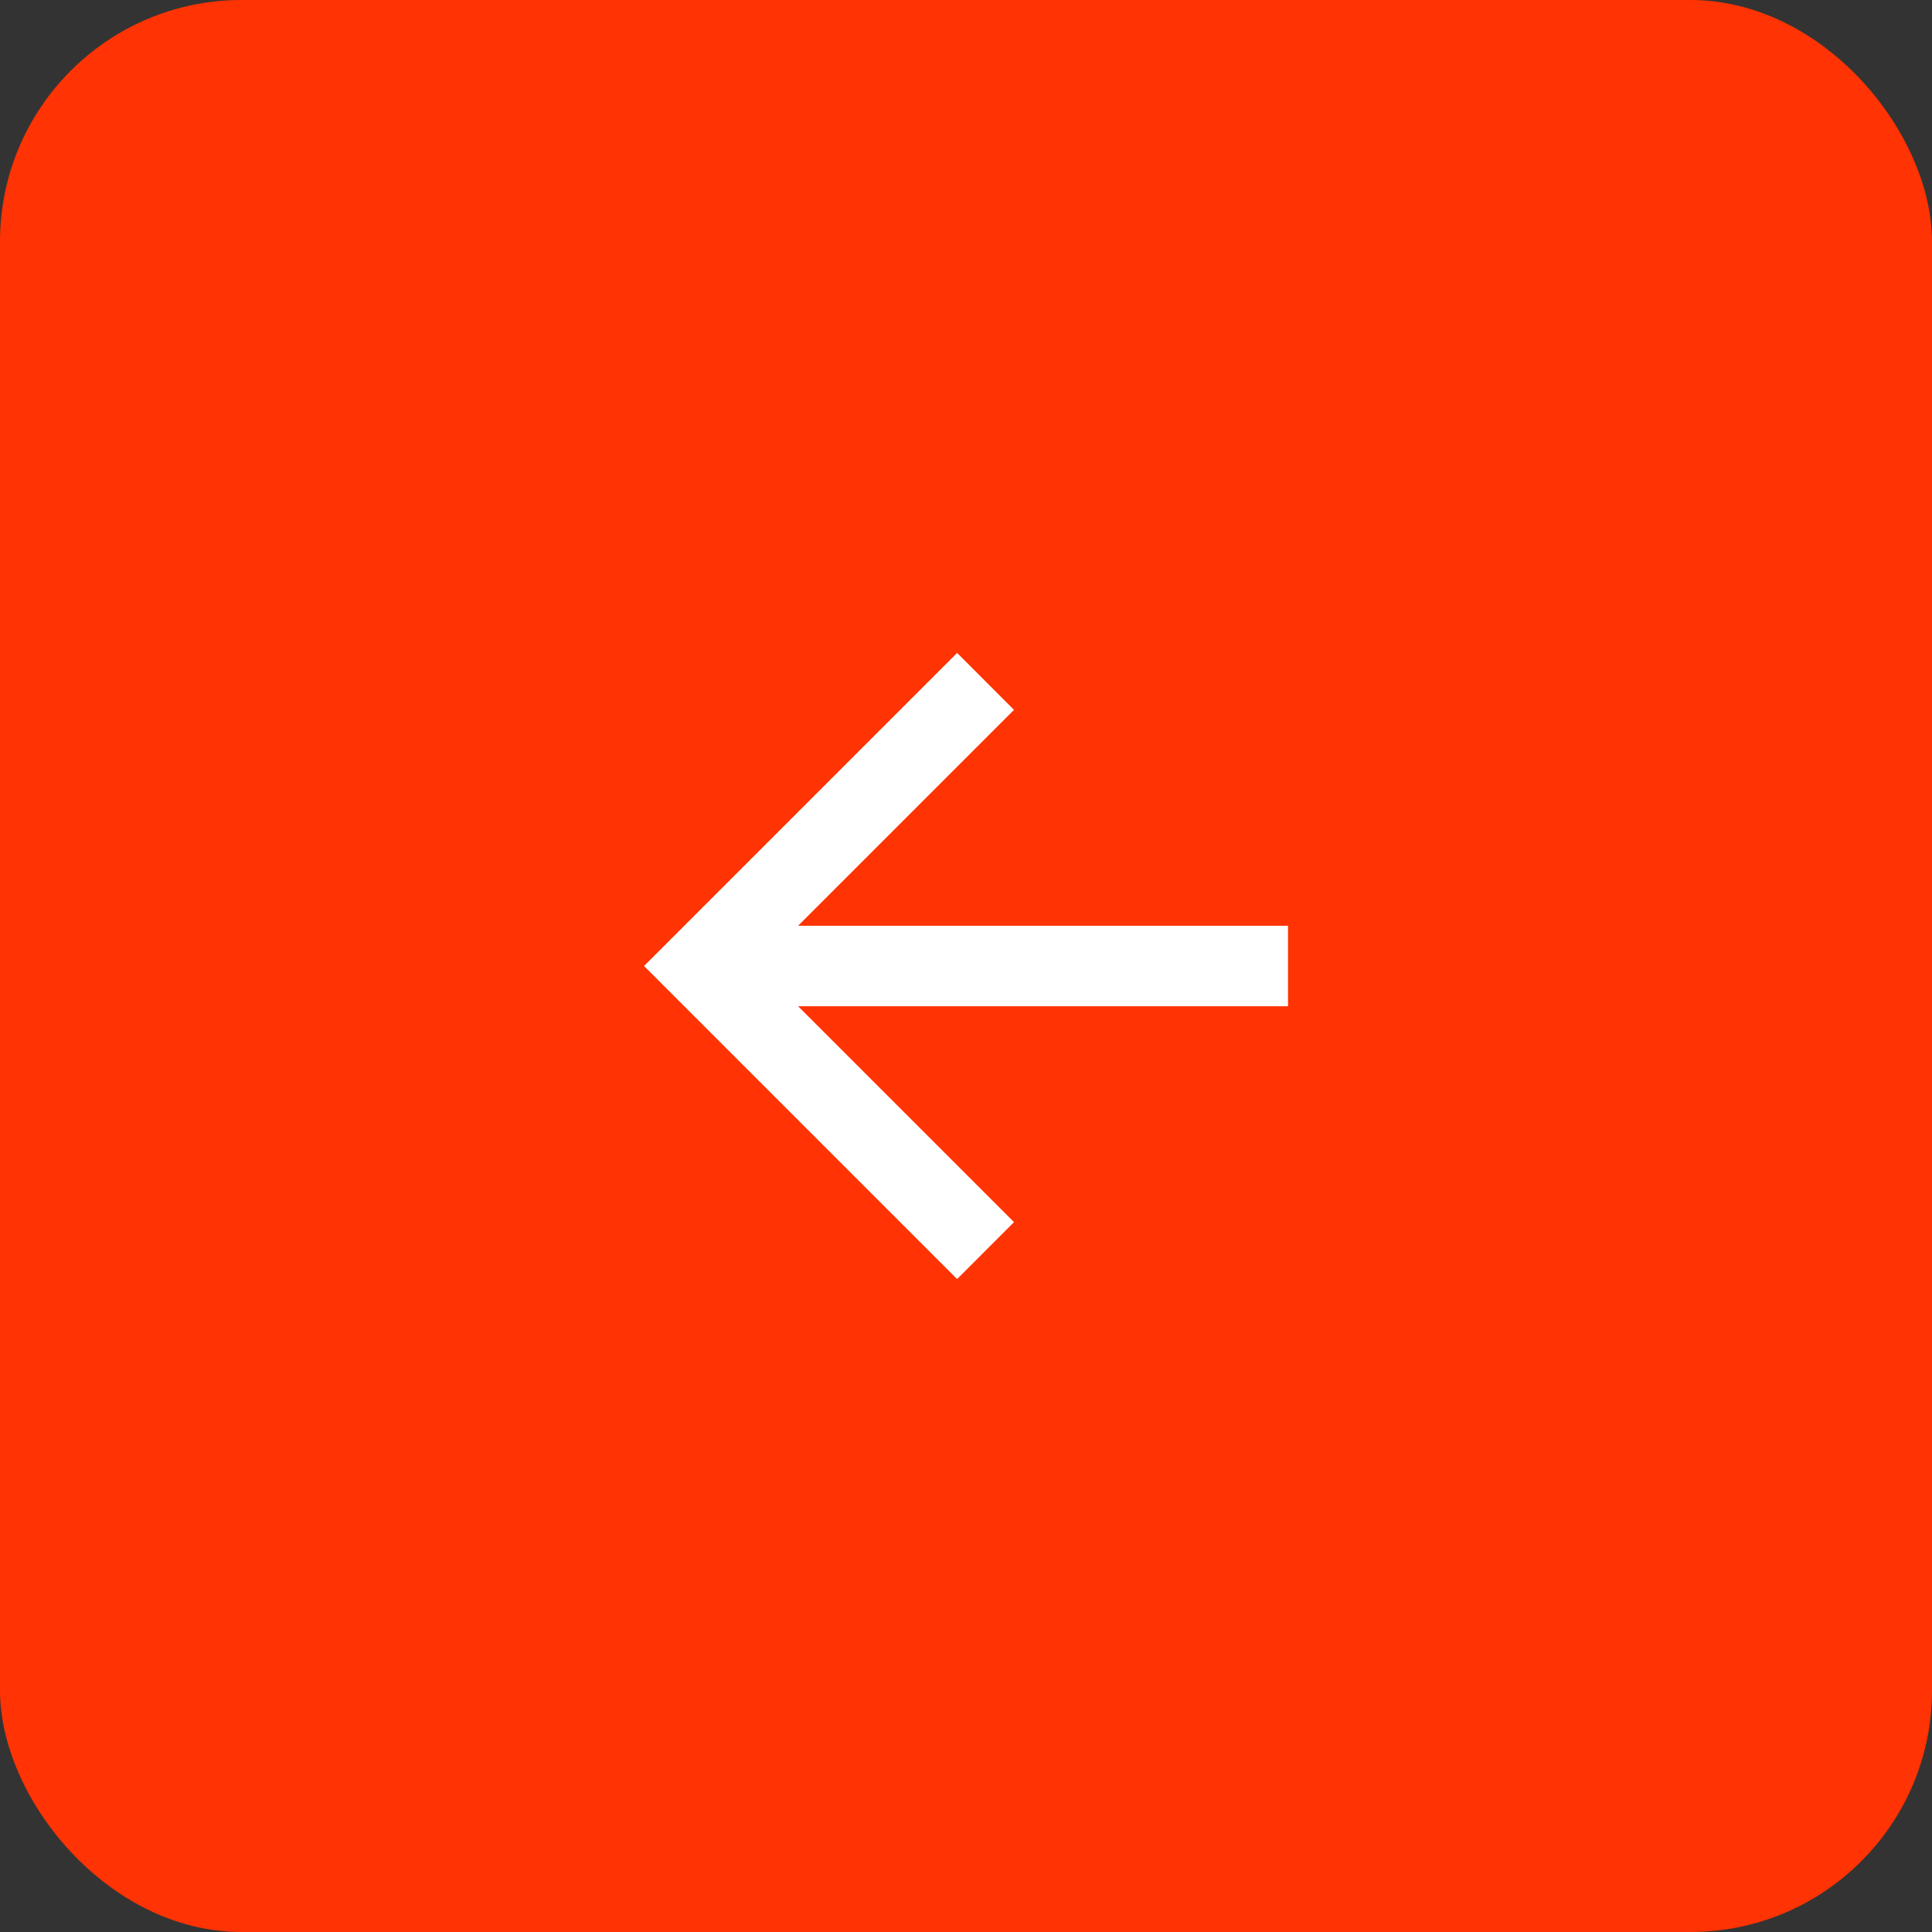 <?xml version="1.0" encoding="UTF-8"?> <svg xmlns="http://www.w3.org/2000/svg" width="40" height="40" viewBox="0 0 40 40" fill="none"><rect x="0" y="0" width="40" height="40" fill="#333333" stroke="none"/><rect width="40" height="40" rx="5" fill="#FF3303"></rect><path d="M16.524 19.167L26.667 19.167L26.667 20.833L16.524 20.833L20.994 25.303L19.816 26.482L13.334 20L19.816 13.518L20.994 14.697L16.524 19.167Z" fill="white"></path></svg> 